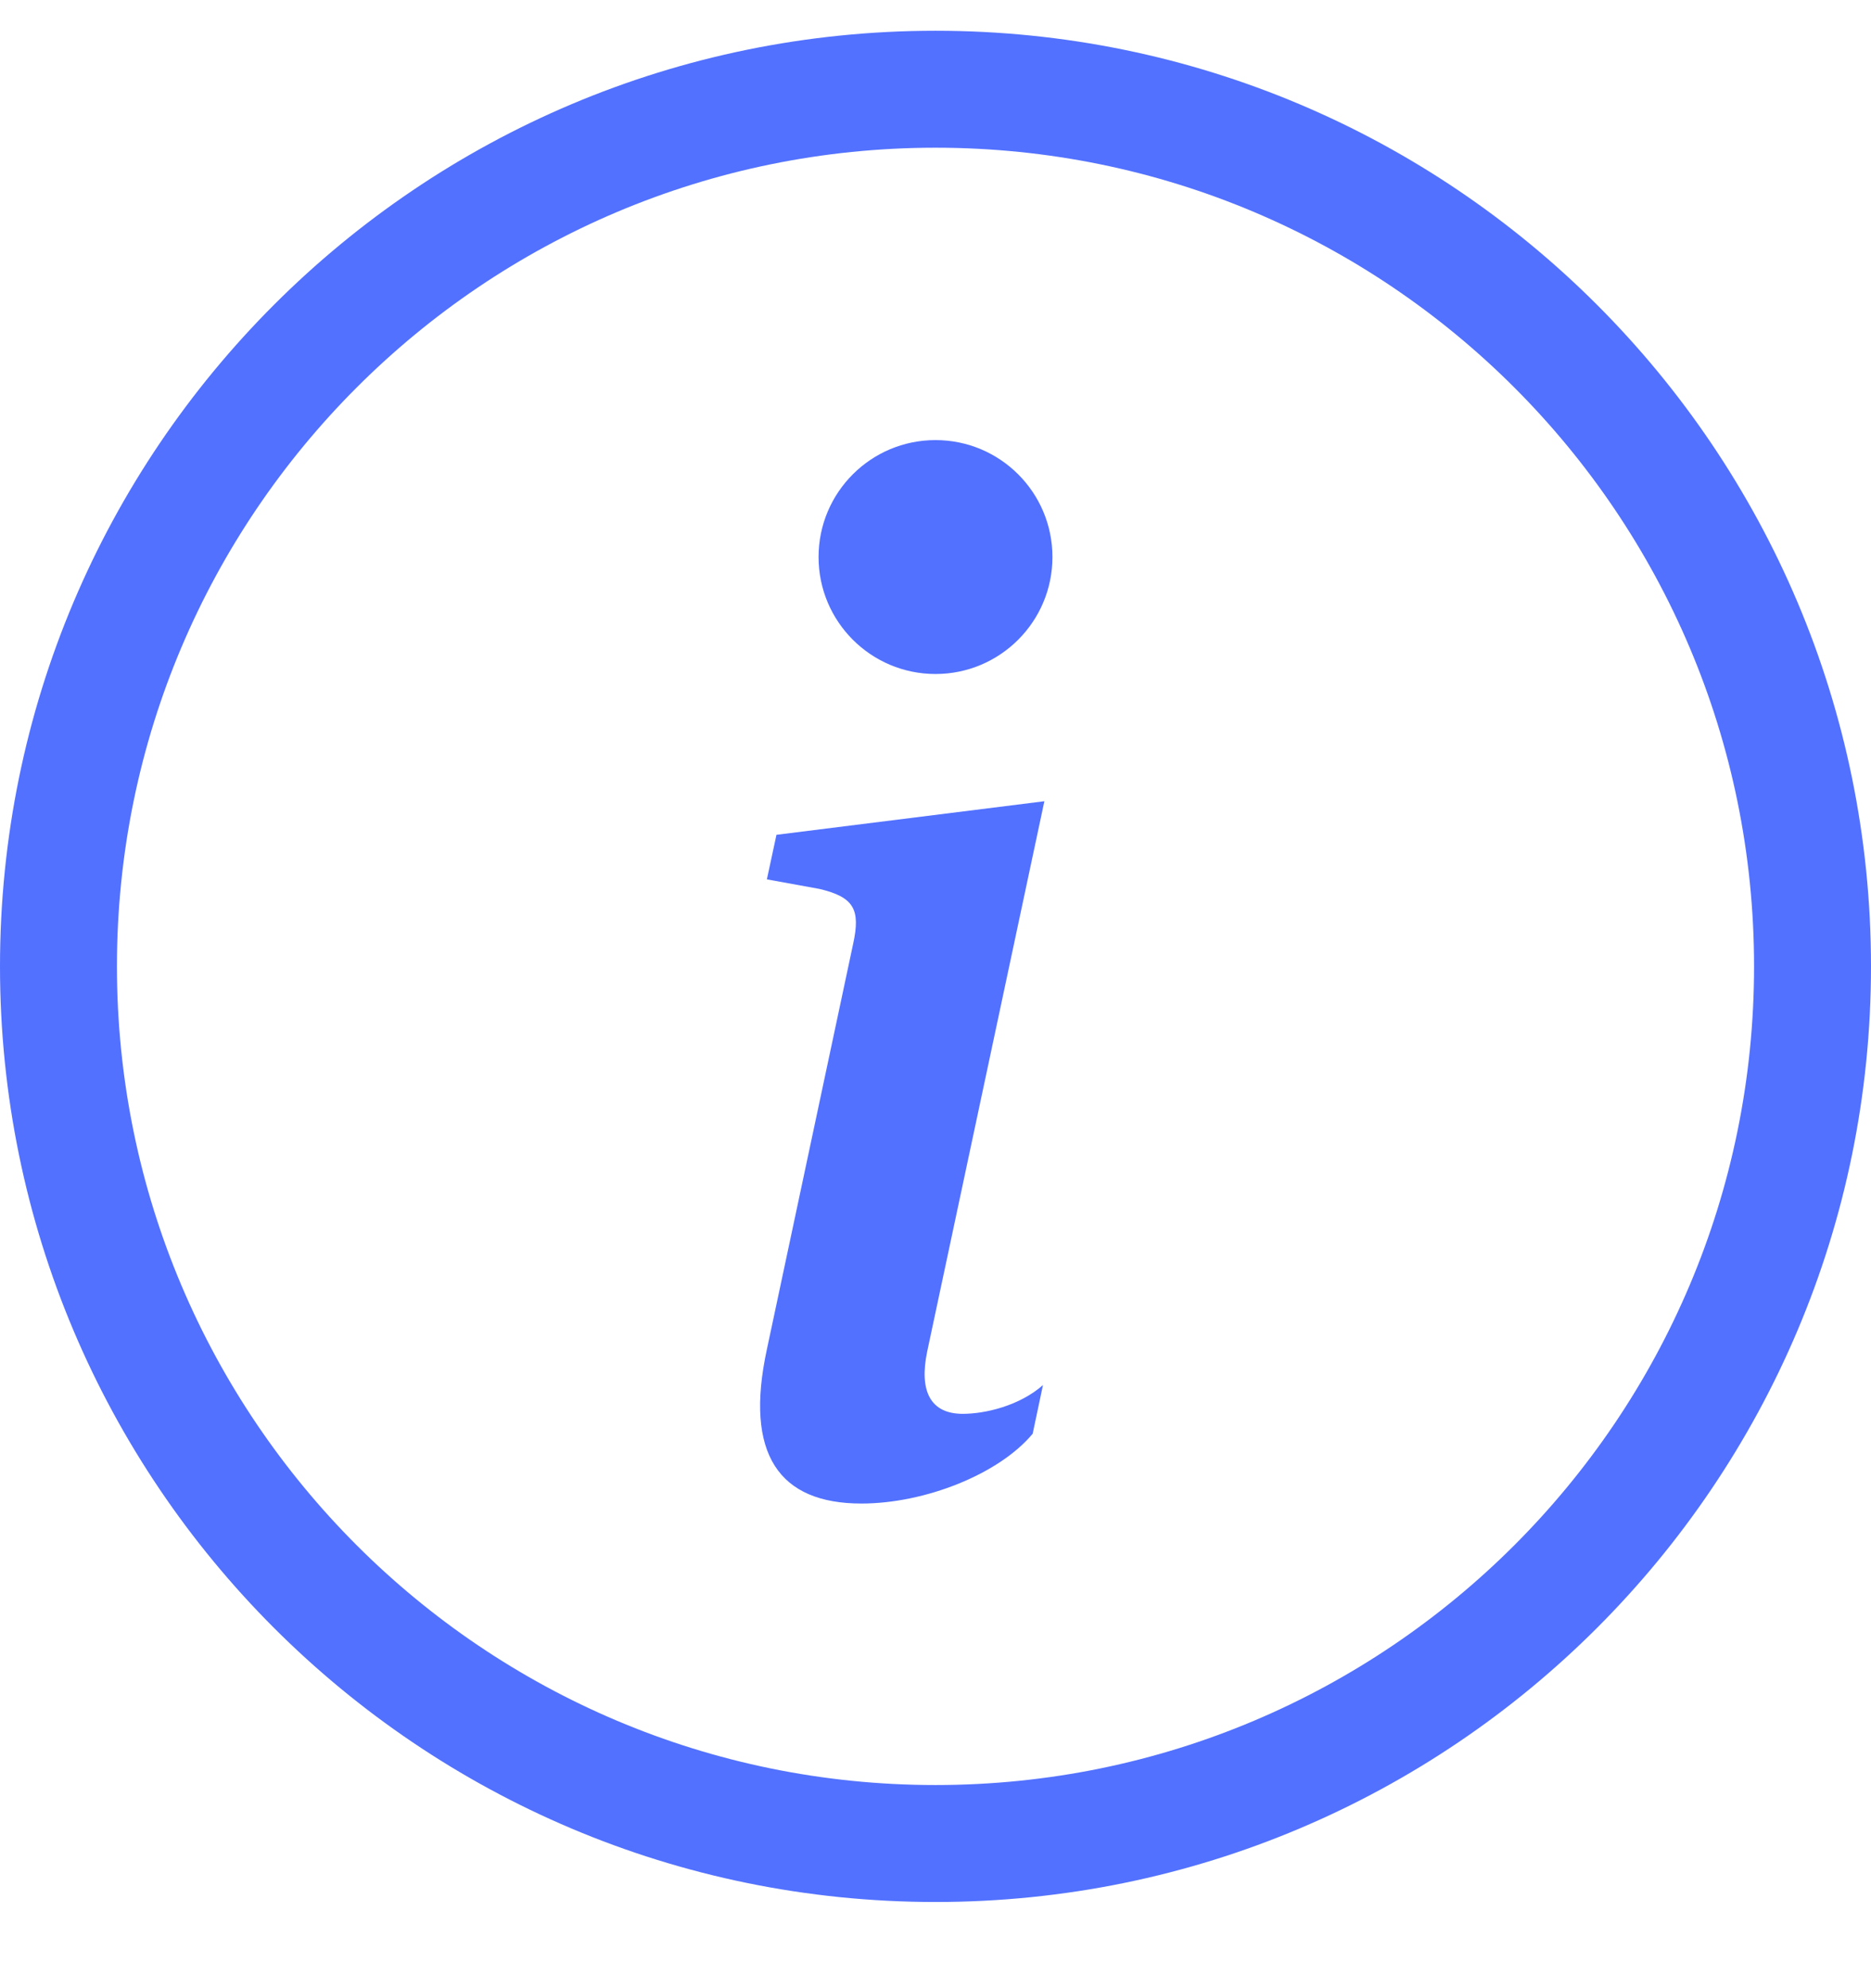 <svg width="16" height="17" viewBox="0 0 16 17" fill="none" xmlns="http://www.w3.org/2000/svg">
<path d="M8 15.263C4.134 15.263 1 12.129 1 8.263C1 4.397 4.134 1.263 8 1.263C11.866 1.263 15 4.397 15 8.263C15 12.129 11.866 15.263 8 15.263ZM8 16.263C12.418 16.263 16 12.681 16 8.263C16 3.844 12.418 0.263 8 0.263C3.582 0.263 0 3.844 0 8.263C0 12.681 3.582 16.263 8 16.263Z" fill="#5271FF"/>
<path d="M8.931 6.851L6.64 7.138L6.558 7.519L7.009 7.601C7.302 7.671 7.36 7.776 7.296 8.069L6.558 11.538C6.364 12.435 6.663 12.856 7.366 12.856C7.911 12.856 8.544 12.604 8.831 12.259L8.919 11.843C8.72 12.019 8.427 12.089 8.233 12.089C7.958 12.089 7.858 11.896 7.929 11.556L8.931 6.851Z" fill="#5271FF"/>
<path d="M9 4.763C9 5.315 8.552 5.763 8 5.763C7.448 5.763 7 5.315 7 4.763C7 4.21 7.448 3.763 8 3.763C8.552 3.763 9 4.21 9 4.763Z" fill="#5271FF"/>
</svg>
